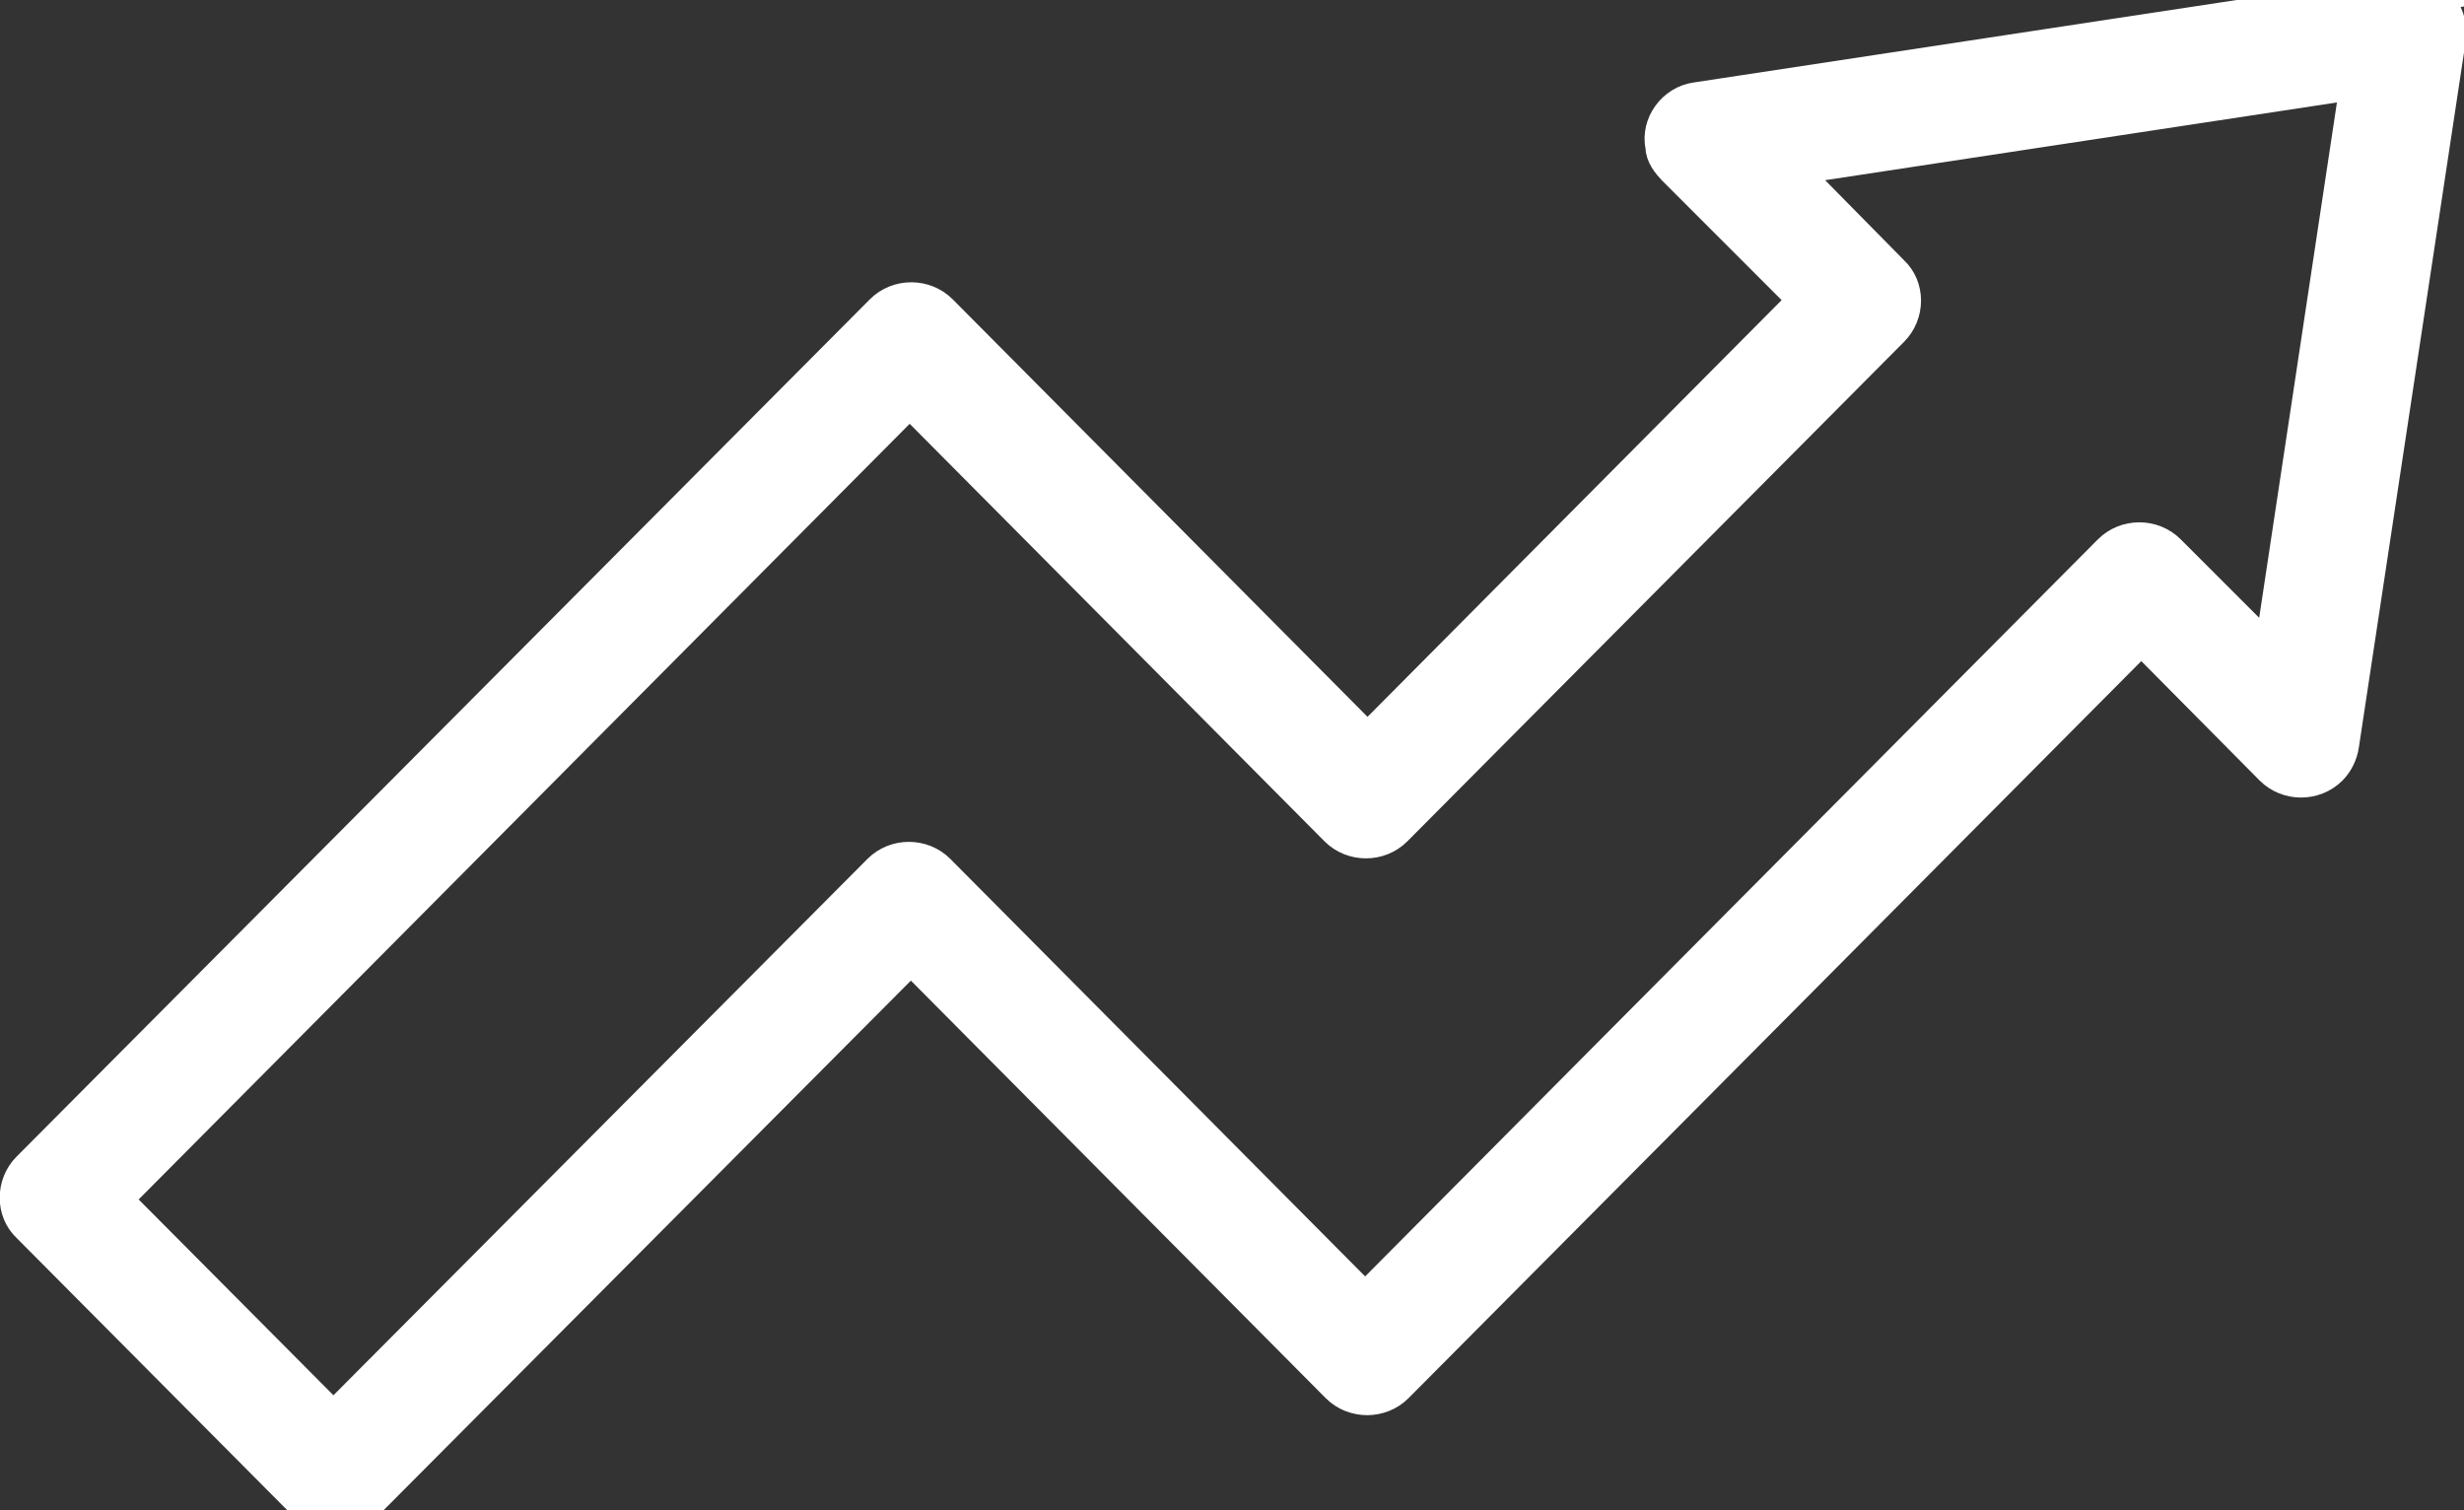 <?xml version="1.0" encoding="UTF-8"?>
<svg xmlns="http://www.w3.org/2000/svg" id="Layer_2" version="1.1" viewBox="0 0 620 380">
  <rect x="0" y="0" width="620" height="380" fill="#333333" stroke="none"/>
  <defs>
    <style>
      .st0 {
        fill: #fff;
        stroke: #fff;
        stroke-miterlimit: 340.7;
        stroke-width: 10.2px;
      }
    </style>
  </defs>
  <g id="Layer_1-2">
    <path class="st0" d="M604-1.1l-177.1,26.9c-5.1.7-8.9,5.8-7.8,10.9,0,2,1.4,3.7,2.7,5.1l33.7,33.7-111.4,112.1-108-108.7c-3.7-3.7-9.9-3.7-13.6,0h0L7.8,294.6c-3.7,3.7-3.7,9.9,0,13.3l69.8,70.2c3.7,3.7,9.9,3.7,13.6,0h0l138-138.6,108,108.7c3.7,3.7,9.9,3.7,13.6,0h0l69.8-70.2,118.2-118.9,33.4,33.7c3.7,3.7,9.9,3.7,13.6,0,1.4-1.4,2.4-3.4,2.7-5.5l26.9-177.8c.7-5.1-2.7-10.2-8.2-10.9h-2.7l-.7.3ZM594.1,19.7l-22.1,146.5-26.9-26.9c-3.7-3.7-9.9-3.7-13.6,0h0l-125,125.7-63,63.4-108-108.7c-3.7-3.7-9.9-3.7-13.6,0h0l-138,138.6-56.2-56.5L228.9,99.4l108,108.7c3.7,3.7,9.9,3.7,13.6,0h0l125-125.7c3.7-3.7,3.7-9.9,0-13.3l-26.9-27.3,145.5-22.1h0Z"></path>
  </g>
</svg>
